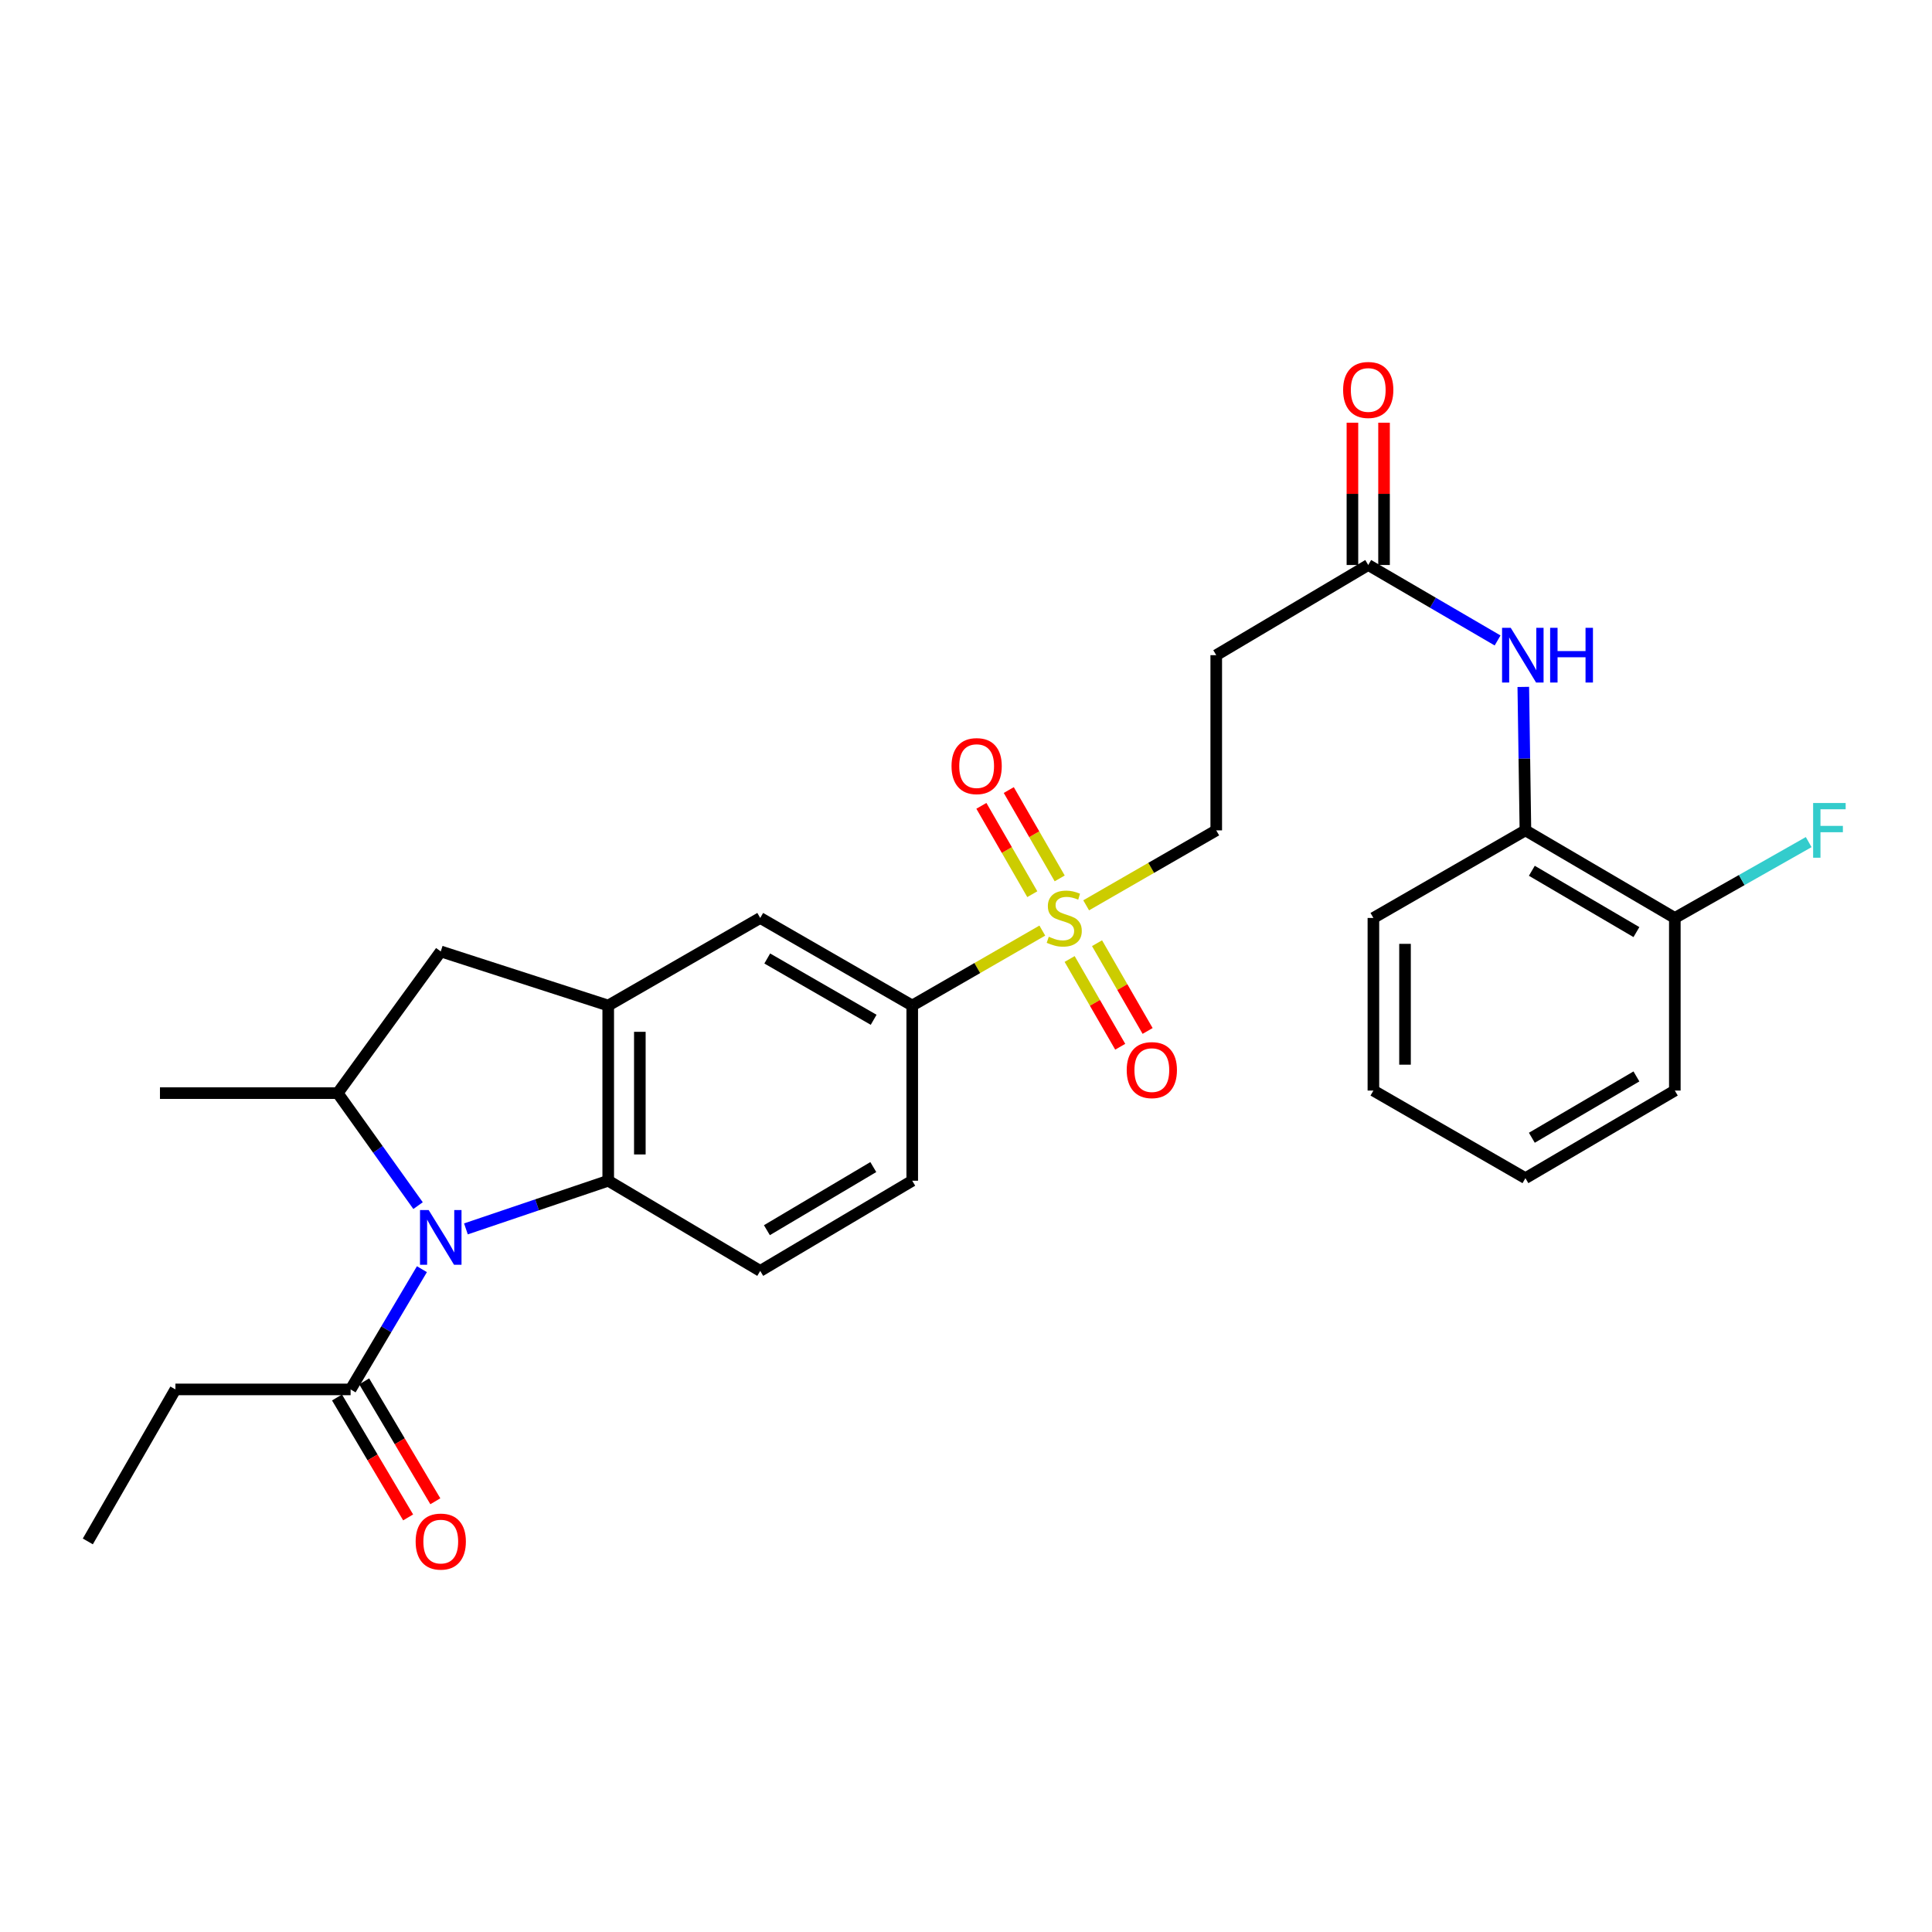 <?xml version='1.0' encoding='iso-8859-1'?>
<svg version='1.1' baseProfile='full'
              xmlns='http://www.w3.org/2000/svg'
                      xmlns:rdkit='http://www.rdkit.org/xml'
                      xmlns:xlink='http://www.w3.org/1999/xlink'
                  xml:space='preserve'
width='1000px' height='1000px' viewBox='0 0 1000 1000'>
<!-- END OF HEADER -->
<rect style='opacity:1.0;fill:#FFFFFF;stroke:none' width='1000' height='1000' x='0' y='0'> </rect>
<path class='bond-1' d='M 241.166,636.072 L 277.991,623.607' style='fill:none;fill-rule:evenodd;stroke:#0000FF;stroke-width:6px;stroke-linecap:butt;stroke-linejoin:miter;stroke-opacity:1' />
<path class='bond-1' d='M 277.991,623.607 L 314.816,611.143' style='fill:none;fill-rule:evenodd;stroke:#000000;stroke-width:6px;stroke-linecap:butt;stroke-linejoin:miter;stroke-opacity:1' />
<path class='bond-3' d='M 216.386,624.027 L 195.592,594.916' style='fill:none;fill-rule:evenodd;stroke:#0000FF;stroke-width:6px;stroke-linecap:butt;stroke-linejoin:miter;stroke-opacity:1' />
<path class='bond-3' d='M 195.592,594.916 L 174.799,565.804' style='fill:none;fill-rule:evenodd;stroke:#000000;stroke-width:6px;stroke-linecap:butt;stroke-linejoin:miter;stroke-opacity:1' />
<path class='bond-4' d='M 218.383,656.928 L 199.928,688.044' style='fill:none;fill-rule:evenodd;stroke:#0000FF;stroke-width:6px;stroke-linecap:butt;stroke-linejoin:miter;stroke-opacity:1' />
<path class='bond-4' d='M 199.928,688.044 L 181.472,719.159' style='fill:none;fill-rule:evenodd;stroke:#000000;stroke-width:6px;stroke-linecap:butt;stroke-linejoin:miter;stroke-opacity:1' />
<path class='bond-0' d='M 539.499,481.674 L 505.835,501.07' style='fill:none;fill-rule:evenodd;stroke:#CCCC00;stroke-width:6px;stroke-linecap:butt;stroke-linejoin:miter;stroke-opacity:1' />
<path class='bond-0' d='M 505.835,501.07 L 472.172,520.465' style='fill:none;fill-rule:evenodd;stroke:#000000;stroke-width:6px;stroke-linecap:butt;stroke-linejoin:miter;stroke-opacity:1' />
<path class='bond-11' d='M 562.199,468.594 L 595.863,449.195' style='fill:none;fill-rule:evenodd;stroke:#CCCC00;stroke-width:6px;stroke-linecap:butt;stroke-linejoin:miter;stroke-opacity:1' />
<path class='bond-11' d='M 595.863,449.195 L 629.527,429.796' style='fill:none;fill-rule:evenodd;stroke:#000000;stroke-width:6px;stroke-linecap:butt;stroke-linejoin:miter;stroke-opacity:1' />
<path class='bond-14' d='M 548.493,454.659 L 535.317,431.794' style='fill:none;fill-rule:evenodd;stroke:#CCCC00;stroke-width:6px;stroke-linecap:butt;stroke-linejoin:miter;stroke-opacity:1' />
<path class='bond-14' d='M 535.317,431.794 L 522.141,408.929' style='fill:none;fill-rule:evenodd;stroke:#FF0000;stroke-width:6px;stroke-linecap:butt;stroke-linejoin:miter;stroke-opacity:1' />
<path class='bond-14' d='M 534.315,462.83 L 521.138,439.965' style='fill:none;fill-rule:evenodd;stroke:#CCCC00;stroke-width:6px;stroke-linecap:butt;stroke-linejoin:miter;stroke-opacity:1' />
<path class='bond-14' d='M 521.138,439.965 L 507.962,417.1' style='fill:none;fill-rule:evenodd;stroke:#FF0000;stroke-width:6px;stroke-linecap:butt;stroke-linejoin:miter;stroke-opacity:1' />
<path class='bond-15' d='M 553.644,496.371 L 566.733,519.082' style='fill:none;fill-rule:evenodd;stroke:#CCCC00;stroke-width:6px;stroke-linecap:butt;stroke-linejoin:miter;stroke-opacity:1' />
<path class='bond-15' d='M 566.733,519.082 L 579.823,541.794' style='fill:none;fill-rule:evenodd;stroke:#FF0000;stroke-width:6px;stroke-linecap:butt;stroke-linejoin:miter;stroke-opacity:1' />
<path class='bond-15' d='M 567.822,488.199 L 580.912,510.911' style='fill:none;fill-rule:evenodd;stroke:#CCCC00;stroke-width:6px;stroke-linecap:butt;stroke-linejoin:miter;stroke-opacity:1' />
<path class='bond-15' d='M 580.912,510.911 L 594.001,533.622' style='fill:none;fill-rule:evenodd;stroke:#FF0000;stroke-width:6px;stroke-linecap:butt;stroke-linejoin:miter;stroke-opacity:1' />
<path class='bond-2' d='M 314.816,611.143 L 314.816,520.465' style='fill:none;fill-rule:evenodd;stroke:#000000;stroke-width:6px;stroke-linecap:butt;stroke-linejoin:miter;stroke-opacity:1' />
<path class='bond-2' d='M 331.181,597.541 L 331.181,534.067' style='fill:none;fill-rule:evenodd;stroke:#000000;stroke-width:6px;stroke-linecap:butt;stroke-linejoin:miter;stroke-opacity:1' />
<path class='bond-10' d='M 314.816,611.143 L 393.494,657.819' style='fill:none;fill-rule:evenodd;stroke:#000000;stroke-width:6px;stroke-linecap:butt;stroke-linejoin:miter;stroke-opacity:1' />
<path class='bond-8' d='M 314.816,520.465 L 393.494,475.135' style='fill:none;fill-rule:evenodd;stroke:#000000;stroke-width:6px;stroke-linecap:butt;stroke-linejoin:miter;stroke-opacity:1' />
<path class='bond-28' d='M 314.816,520.465 L 228.138,492.463' style='fill:none;fill-rule:evenodd;stroke:#000000;stroke-width:6px;stroke-linecap:butt;stroke-linejoin:miter;stroke-opacity:1' />
<path class='bond-6' d='M 174.799,565.804 L 228.138,492.463' style='fill:none;fill-rule:evenodd;stroke:#000000;stroke-width:6px;stroke-linecap:butt;stroke-linejoin:miter;stroke-opacity:1' />
<path class='bond-21' d='M 174.799,565.804 L 82.793,565.804' style='fill:none;fill-rule:evenodd;stroke:#000000;stroke-width:6px;stroke-linecap:butt;stroke-linejoin:miter;stroke-opacity:1' />
<path class='bond-17' d='M 174.434,723.333 L 192.843,754.368' style='fill:none;fill-rule:evenodd;stroke:#000000;stroke-width:6px;stroke-linecap:butt;stroke-linejoin:miter;stroke-opacity:1' />
<path class='bond-17' d='M 192.843,754.368 L 211.251,785.404' style='fill:none;fill-rule:evenodd;stroke:#FF0000;stroke-width:6px;stroke-linecap:butt;stroke-linejoin:miter;stroke-opacity:1' />
<path class='bond-17' d='M 188.509,714.985 L 206.918,746.02' style='fill:none;fill-rule:evenodd;stroke:#000000;stroke-width:6px;stroke-linecap:butt;stroke-linejoin:miter;stroke-opacity:1' />
<path class='bond-17' d='M 206.918,746.02 L 225.326,777.055' style='fill:none;fill-rule:evenodd;stroke:#FF0000;stroke-width:6px;stroke-linecap:butt;stroke-linejoin:miter;stroke-opacity:1' />
<path class='bond-22' d='M 181.472,719.159 L 90.794,719.159' style='fill:none;fill-rule:evenodd;stroke:#000000;stroke-width:6px;stroke-linecap:butt;stroke-linejoin:miter;stroke-opacity:1' />
<path class='bond-5' d='M 472.172,520.465 L 472.172,611.143' style='fill:none;fill-rule:evenodd;stroke:#000000;stroke-width:6px;stroke-linecap:butt;stroke-linejoin:miter;stroke-opacity:1' />
<path class='bond-29' d='M 472.172,520.465 L 393.494,475.135' style='fill:none;fill-rule:evenodd;stroke:#000000;stroke-width:6px;stroke-linecap:butt;stroke-linejoin:miter;stroke-opacity:1' />
<path class='bond-29' d='M 452.2,527.845 L 397.126,496.114' style='fill:none;fill-rule:evenodd;stroke:#000000;stroke-width:6px;stroke-linecap:butt;stroke-linejoin:miter;stroke-opacity:1' />
<path class='bond-7' d='M 775.153,331.501 L 741.674,311.972' style='fill:none;fill-rule:evenodd;stroke:#0000FF;stroke-width:6px;stroke-linecap:butt;stroke-linejoin:miter;stroke-opacity:1' />
<path class='bond-7' d='M 741.674,311.972 L 708.195,292.442' style='fill:none;fill-rule:evenodd;stroke:#000000;stroke-width:6px;stroke-linecap:butt;stroke-linejoin:miter;stroke-opacity:1' />
<path class='bond-13' d='M 788.453,355.545 L 789.004,392.67' style='fill:none;fill-rule:evenodd;stroke:#0000FF;stroke-width:6px;stroke-linecap:butt;stroke-linejoin:miter;stroke-opacity:1' />
<path class='bond-13' d='M 789.004,392.67 L 789.555,429.796' style='fill:none;fill-rule:evenodd;stroke:#000000;stroke-width:6px;stroke-linecap:butt;stroke-linejoin:miter;stroke-opacity:1' />
<path class='bond-9' d='M 708.195,292.442 L 629.527,339.117' style='fill:none;fill-rule:evenodd;stroke:#000000;stroke-width:6px;stroke-linecap:butt;stroke-linejoin:miter;stroke-opacity:1' />
<path class='bond-19' d='M 716.377,292.442 L 716.377,255.616' style='fill:none;fill-rule:evenodd;stroke:#000000;stroke-width:6px;stroke-linecap:butt;stroke-linejoin:miter;stroke-opacity:1' />
<path class='bond-19' d='M 716.377,255.616 L 716.377,218.791' style='fill:none;fill-rule:evenodd;stroke:#FF0000;stroke-width:6px;stroke-linecap:butt;stroke-linejoin:miter;stroke-opacity:1' />
<path class='bond-19' d='M 700.013,292.442 L 700.013,255.616' style='fill:none;fill-rule:evenodd;stroke:#000000;stroke-width:6px;stroke-linecap:butt;stroke-linejoin:miter;stroke-opacity:1' />
<path class='bond-19' d='M 700.013,255.616 L 700.013,218.791' style='fill:none;fill-rule:evenodd;stroke:#FF0000;stroke-width:6px;stroke-linecap:butt;stroke-linejoin:miter;stroke-opacity:1' />
<path class='bond-16' d='M 393.494,657.819 L 472.172,611.143' style='fill:none;fill-rule:evenodd;stroke:#000000;stroke-width:6px;stroke-linecap:butt;stroke-linejoin:miter;stroke-opacity:1' />
<path class='bond-16' d='M 396.946,636.743 L 452.02,604.07' style='fill:none;fill-rule:evenodd;stroke:#000000;stroke-width:6px;stroke-linecap:butt;stroke-linejoin:miter;stroke-opacity:1' />
<path class='bond-12' d='M 629.527,429.796 L 629.527,339.117' style='fill:none;fill-rule:evenodd;stroke:#000000;stroke-width:6px;stroke-linecap:butt;stroke-linejoin:miter;stroke-opacity:1' />
<path class='bond-18' d='M 789.555,429.796 L 866.887,475.135' style='fill:none;fill-rule:evenodd;stroke:#000000;stroke-width:6px;stroke-linecap:butt;stroke-linejoin:miter;stroke-opacity:1' />
<path class='bond-18' d='M 792.878,450.714 L 847.01,482.451' style='fill:none;fill-rule:evenodd;stroke:#000000;stroke-width:6px;stroke-linecap:butt;stroke-linejoin:miter;stroke-opacity:1' />
<path class='bond-23' d='M 789.555,429.796 L 710.868,475.135' style='fill:none;fill-rule:evenodd;stroke:#000000;stroke-width:6px;stroke-linecap:butt;stroke-linejoin:miter;stroke-opacity:1' />
<path class='bond-20' d='M 866.887,475.135 L 901.53,455.503' style='fill:none;fill-rule:evenodd;stroke:#000000;stroke-width:6px;stroke-linecap:butt;stroke-linejoin:miter;stroke-opacity:1' />
<path class='bond-20' d='M 901.53,455.503 L 936.172,435.87' style='fill:none;fill-rule:evenodd;stroke:#33CCCC;stroke-width:6px;stroke-linecap:butt;stroke-linejoin:miter;stroke-opacity:1' />
<path class='bond-24' d='M 866.887,475.135 L 866.887,564.477' style='fill:none;fill-rule:evenodd;stroke:#000000;stroke-width:6px;stroke-linecap:butt;stroke-linejoin:miter;stroke-opacity:1' />
<path class='bond-25' d='M 90.794,719.159 L 45.455,797.836' style='fill:none;fill-rule:evenodd;stroke:#000000;stroke-width:6px;stroke-linecap:butt;stroke-linejoin:miter;stroke-opacity:1' />
<path class='bond-26' d='M 710.868,475.135 L 710.868,564.477' style='fill:none;fill-rule:evenodd;stroke:#000000;stroke-width:6px;stroke-linecap:butt;stroke-linejoin:miter;stroke-opacity:1' />
<path class='bond-26' d='M 727.233,488.536 L 727.233,551.075' style='fill:none;fill-rule:evenodd;stroke:#000000;stroke-width:6px;stroke-linecap:butt;stroke-linejoin:miter;stroke-opacity:1' />
<path class='bond-30' d='M 866.887,564.477 L 789.555,609.816' style='fill:none;fill-rule:evenodd;stroke:#000000;stroke-width:6px;stroke-linecap:butt;stroke-linejoin:miter;stroke-opacity:1' />
<path class='bond-30' d='M 847.01,557.16 L 792.878,588.898' style='fill:none;fill-rule:evenodd;stroke:#000000;stroke-width:6px;stroke-linecap:butt;stroke-linejoin:miter;stroke-opacity:1' />
<path class='bond-27' d='M 710.868,564.477 L 789.555,609.816' style='fill:none;fill-rule:evenodd;stroke:#000000;stroke-width:6px;stroke-linecap:butt;stroke-linejoin:miter;stroke-opacity:1' />
<path  class='atom-0' d='M 221.878 626.321
L 231.158 641.321
Q 232.078 642.801, 233.558 645.481
Q 235.038 648.161, 235.118 648.321
L 235.118 626.321
L 238.878 626.321
L 238.878 654.641
L 234.998 654.641
L 225.038 638.241
Q 223.878 636.321, 222.638 634.121
Q 221.438 631.921, 221.078 631.241
L 221.078 654.641
L 217.398 654.641
L 217.398 626.321
L 221.878 626.321
' fill='#0000FF'/>
<path  class='atom-1' d='M 542.849 484.855
Q 543.169 484.975, 544.489 485.535
Q 545.809 486.095, 547.249 486.455
Q 548.729 486.775, 550.169 486.775
Q 552.849 486.775, 554.409 485.495
Q 555.969 484.175, 555.969 481.895
Q 555.969 480.335, 555.169 479.375
Q 554.409 478.415, 553.209 477.895
Q 552.009 477.375, 550.009 476.775
Q 547.489 476.015, 545.969 475.295
Q 544.489 474.575, 543.409 473.055
Q 542.369 471.535, 542.369 468.975
Q 542.369 465.415, 544.769 463.215
Q 547.209 461.015, 552.009 461.015
Q 555.289 461.015, 559.009 462.575
L 558.089 465.655
Q 554.689 464.255, 552.129 464.255
Q 549.369 464.255, 547.849 465.415
Q 546.329 466.535, 546.369 468.495
Q 546.369 470.015, 547.129 470.935
Q 547.929 471.855, 549.049 472.375
Q 550.209 472.895, 552.129 473.495
Q 554.689 474.295, 556.209 475.095
Q 557.729 475.895, 558.809 477.535
Q 559.929 479.135, 559.929 481.895
Q 559.929 485.815, 557.289 487.935
Q 554.689 490.015, 550.329 490.015
Q 547.809 490.015, 545.889 489.455
Q 544.009 488.935, 541.769 488.015
L 542.849 484.855
' fill='#CCCC00'/>
<path  class='atom-8' d='M 781.949 324.957
L 791.229 339.957
Q 792.149 341.437, 793.629 344.117
Q 795.109 346.797, 795.189 346.957
L 795.189 324.957
L 798.949 324.957
L 798.949 353.277
L 795.069 353.277
L 785.109 336.877
Q 783.949 334.957, 782.709 332.757
Q 781.509 330.557, 781.149 329.877
L 781.149 353.277
L 777.469 353.277
L 777.469 324.957
L 781.949 324.957
' fill='#0000FF'/>
<path  class='atom-8' d='M 802.349 324.957
L 806.189 324.957
L 806.189 336.997
L 820.669 336.997
L 820.669 324.957
L 824.509 324.957
L 824.509 353.277
L 820.669 353.277
L 820.669 340.197
L 806.189 340.197
L 806.189 353.277
L 802.349 353.277
L 802.349 324.957
' fill='#0000FF'/>
<path  class='atom-15' d='M 492.51 396.537
Q 492.51 389.737, 495.87 385.937
Q 499.23 382.137, 505.51 382.137
Q 511.79 382.137, 515.15 385.937
Q 518.51 389.737, 518.51 396.537
Q 518.51 403.417, 515.11 407.337
Q 511.71 411.217, 505.51 411.217
Q 499.27 411.217, 495.87 407.337
Q 492.51 403.457, 492.51 396.537
M 505.51 408.017
Q 509.83 408.017, 512.15 405.137
Q 514.51 402.217, 514.51 396.537
Q 514.51 390.977, 512.15 388.177
Q 509.83 385.337, 505.51 385.337
Q 501.19 385.337, 498.83 388.137
Q 496.51 390.937, 496.51 396.537
Q 496.51 402.257, 498.83 405.137
Q 501.19 408.017, 505.51 408.017
' fill='#FF0000'/>
<path  class='atom-16' d='M 583.188 553.883
Q 583.188 547.083, 586.548 543.283
Q 589.908 539.483, 596.188 539.483
Q 602.468 539.483, 605.828 543.283
Q 609.188 547.083, 609.188 553.883
Q 609.188 560.763, 605.788 564.683
Q 602.388 568.563, 596.188 568.563
Q 589.948 568.563, 586.548 564.683
Q 583.188 560.803, 583.188 553.883
M 596.188 565.363
Q 600.508 565.363, 602.828 562.483
Q 605.188 559.563, 605.188 553.883
Q 605.188 548.323, 602.828 545.523
Q 600.508 542.683, 596.188 542.683
Q 591.868 542.683, 589.508 545.483
Q 587.188 548.283, 587.188 553.883
Q 587.188 559.603, 589.508 562.483
Q 591.868 565.363, 596.188 565.363
' fill='#FF0000'/>
<path  class='atom-18' d='M 215.138 797.916
Q 215.138 791.116, 218.498 787.316
Q 221.858 783.516, 228.138 783.516
Q 234.418 783.516, 237.778 787.316
Q 241.138 791.116, 241.138 797.916
Q 241.138 804.796, 237.738 808.716
Q 234.338 812.596, 228.138 812.596
Q 221.898 812.596, 218.498 808.716
Q 215.138 804.836, 215.138 797.916
M 228.138 809.396
Q 232.458 809.396, 234.778 806.516
Q 237.138 803.596, 237.138 797.916
Q 237.138 792.356, 234.778 789.556
Q 232.458 786.716, 228.138 786.716
Q 223.818 786.716, 221.458 789.516
Q 219.138 792.316, 219.138 797.916
Q 219.138 803.636, 221.458 806.516
Q 223.818 809.396, 228.138 809.396
' fill='#FF0000'/>
<path  class='atom-20' d='M 695.195 201.844
Q 695.195 195.044, 698.555 191.244
Q 701.915 187.444, 708.195 187.444
Q 714.475 187.444, 717.835 191.244
Q 721.195 195.044, 721.195 201.844
Q 721.195 208.724, 717.795 212.644
Q 714.395 216.524, 708.195 216.524
Q 701.955 216.524, 698.555 212.644
Q 695.195 208.764, 695.195 201.844
M 708.195 213.324
Q 712.515 213.324, 714.835 210.444
Q 717.195 207.524, 717.195 201.844
Q 717.195 196.284, 714.835 193.484
Q 712.515 190.644, 708.195 190.644
Q 703.875 190.644, 701.515 193.444
Q 699.195 196.244, 699.195 201.844
Q 699.195 207.564, 701.515 210.444
Q 703.875 213.324, 708.195 213.324
' fill='#FF0000'/>
<path  class='atom-21' d='M 938.471 415.636
L 955.311 415.636
L 955.311 418.876
L 942.271 418.876
L 942.271 427.476
L 953.871 427.476
L 953.871 430.756
L 942.271 430.756
L 942.271 443.956
L 938.471 443.956
L 938.471 415.636
' fill='#33CCCC'/>
</svg>
